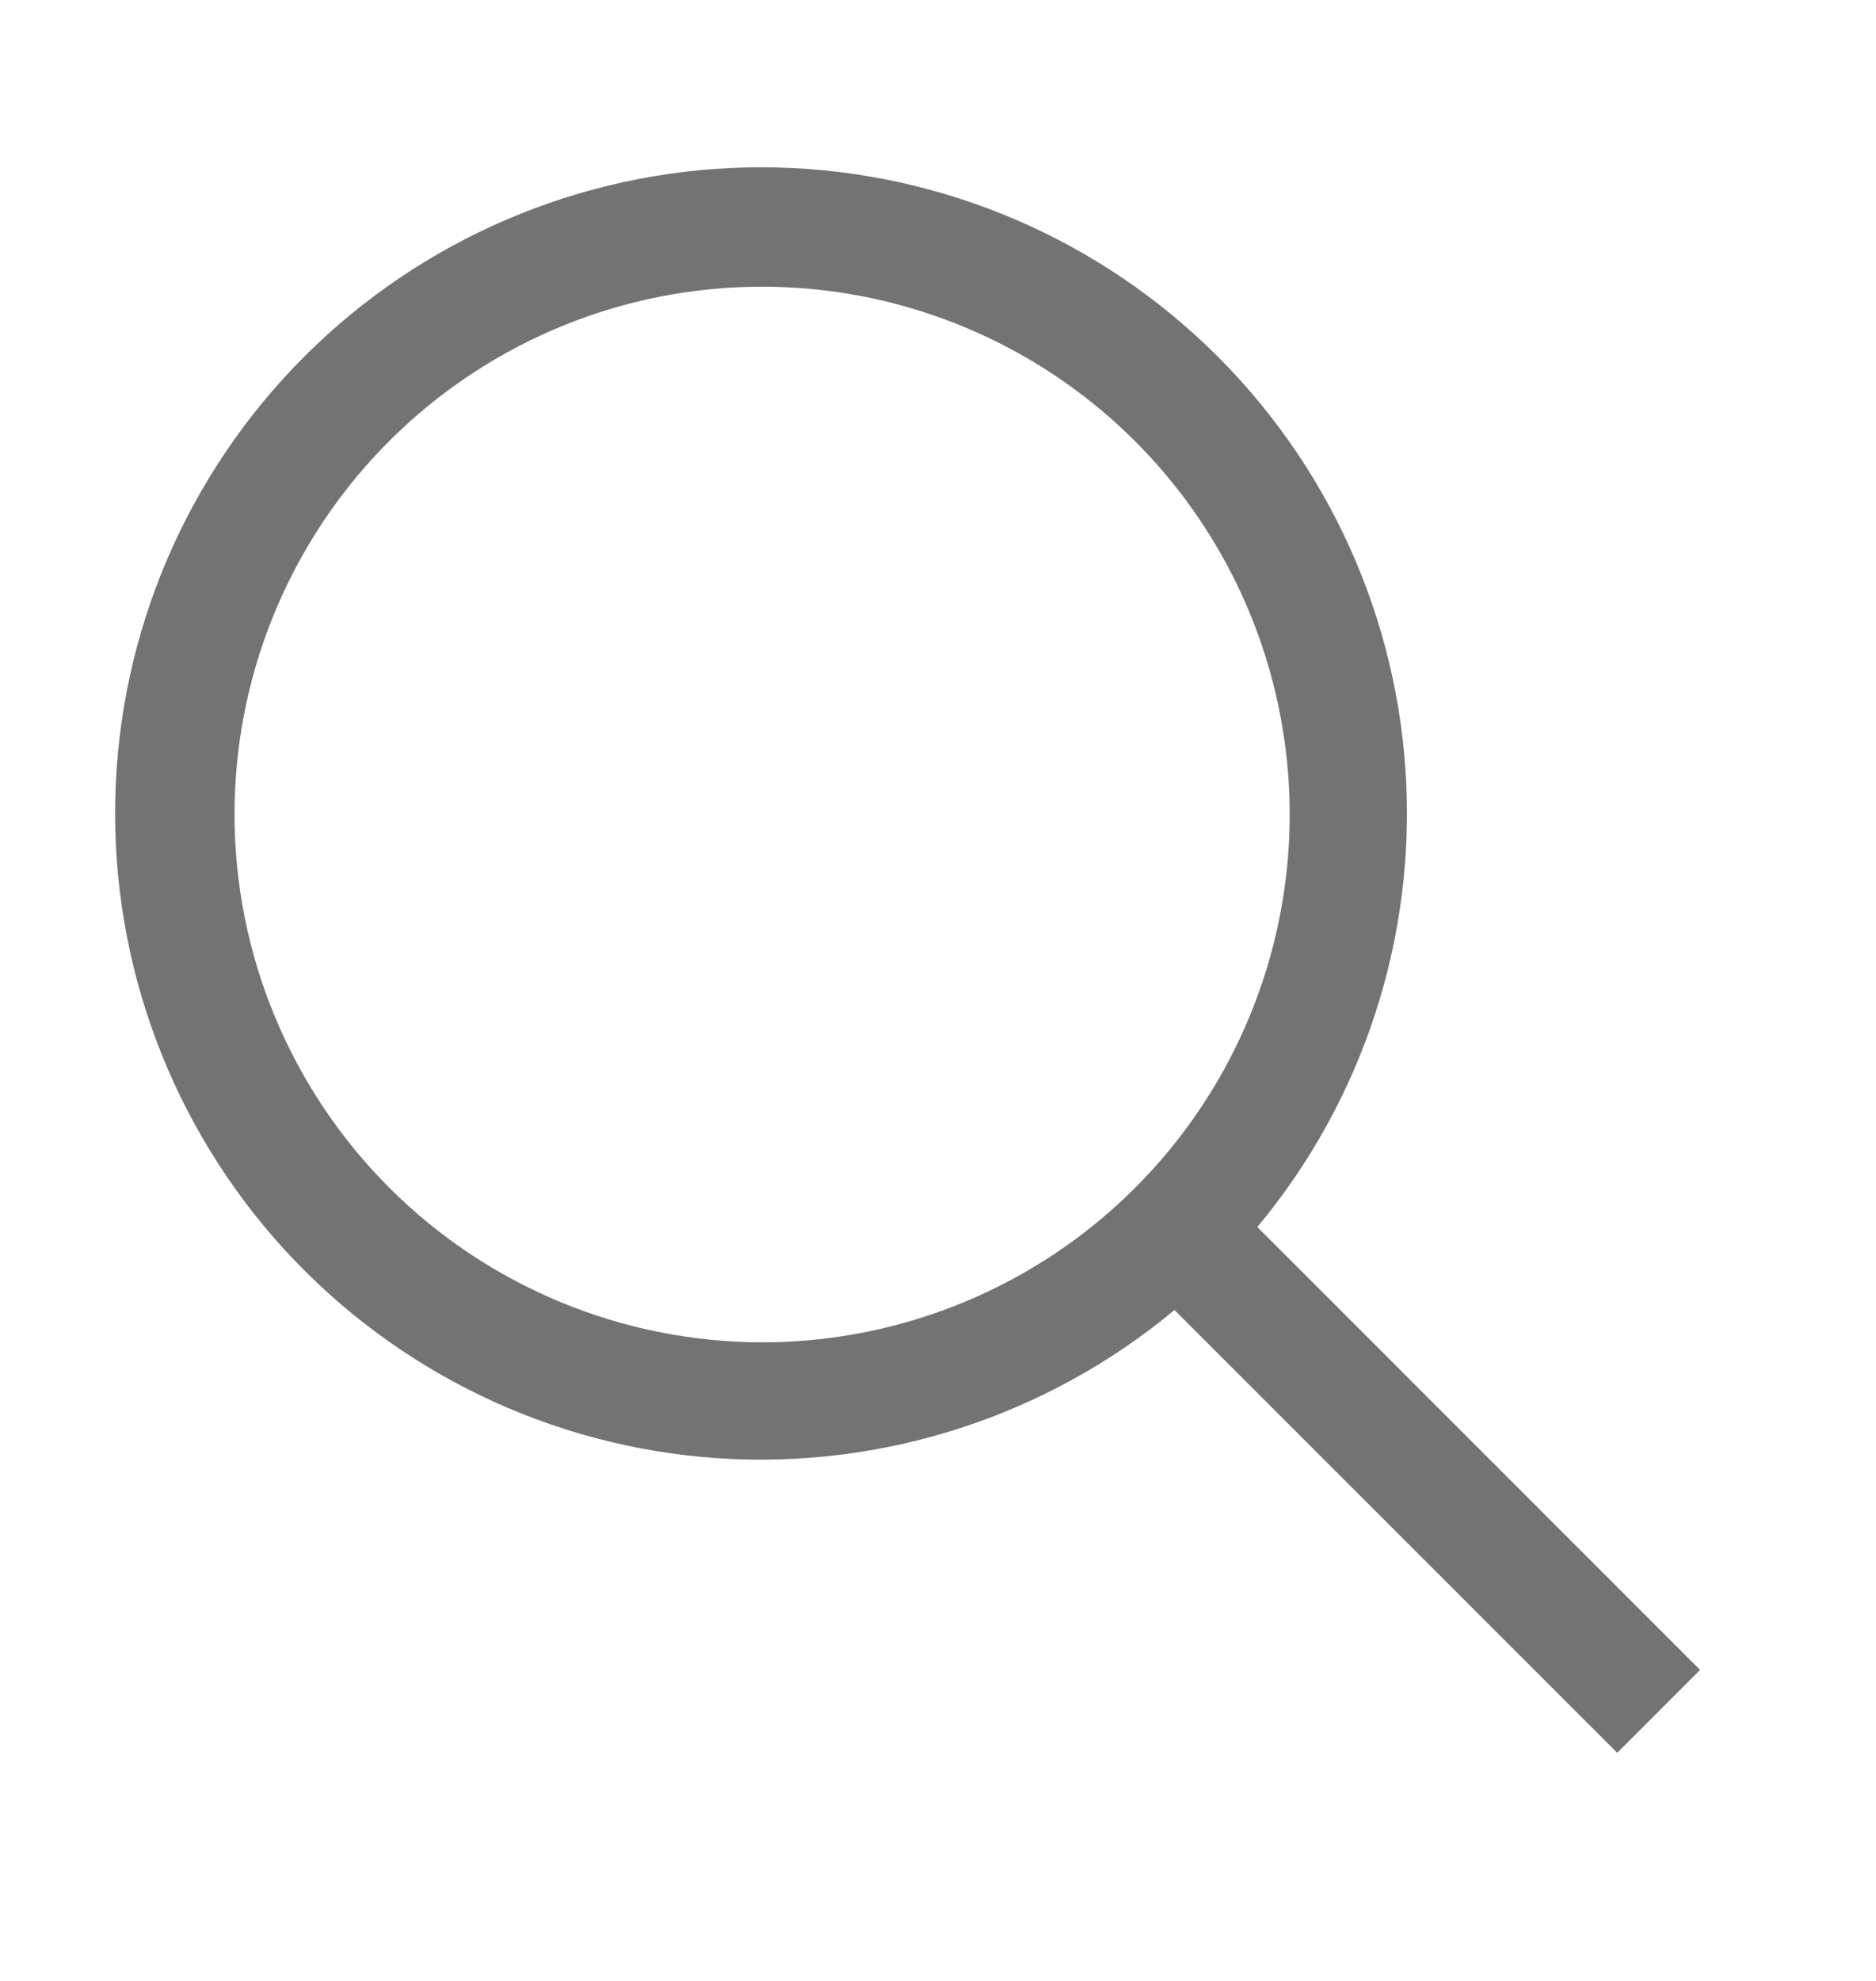 <svg width="18" height="19" viewBox="0 0 18 19" fill="none" xmlns="http://www.w3.org/2000/svg">
<g id="carbon:search">
<path id="Vector" d="M16.312 16.017L12.064 11.769C13.085 10.544 13.594 8.972 13.485 7.38C13.377 5.789 12.659 4.301 11.481 3.226C10.303 2.15 8.756 1.57 7.161 1.606C5.567 1.643 4.048 2.292 2.92 3.42C1.792 4.548 1.142 6.067 1.106 7.662C1.07 9.256 1.65 10.803 2.725 11.981C3.801 13.159 5.289 13.877 6.88 13.986C8.471 14.094 10.043 13.585 11.269 12.565L15.517 16.812L16.312 16.017ZM2.25 7.812C2.25 6.811 2.547 5.832 3.103 5C3.659 4.167 4.45 3.518 5.375 3.135C6.3 2.752 7.318 2.652 8.3 2.847C9.282 3.043 10.184 3.525 10.892 4.233C11.6 4.941 12.082 5.843 12.277 6.825C12.473 7.807 12.372 8.825 11.989 9.75C11.606 10.675 10.957 11.466 10.125 12.022C9.292 12.578 8.313 12.875 7.312 12.875C5.97 12.873 4.683 12.34 3.734 11.391C2.785 10.441 2.251 9.155 2.25 7.812Z" fill="#737373"/>
</g>
</svg>

